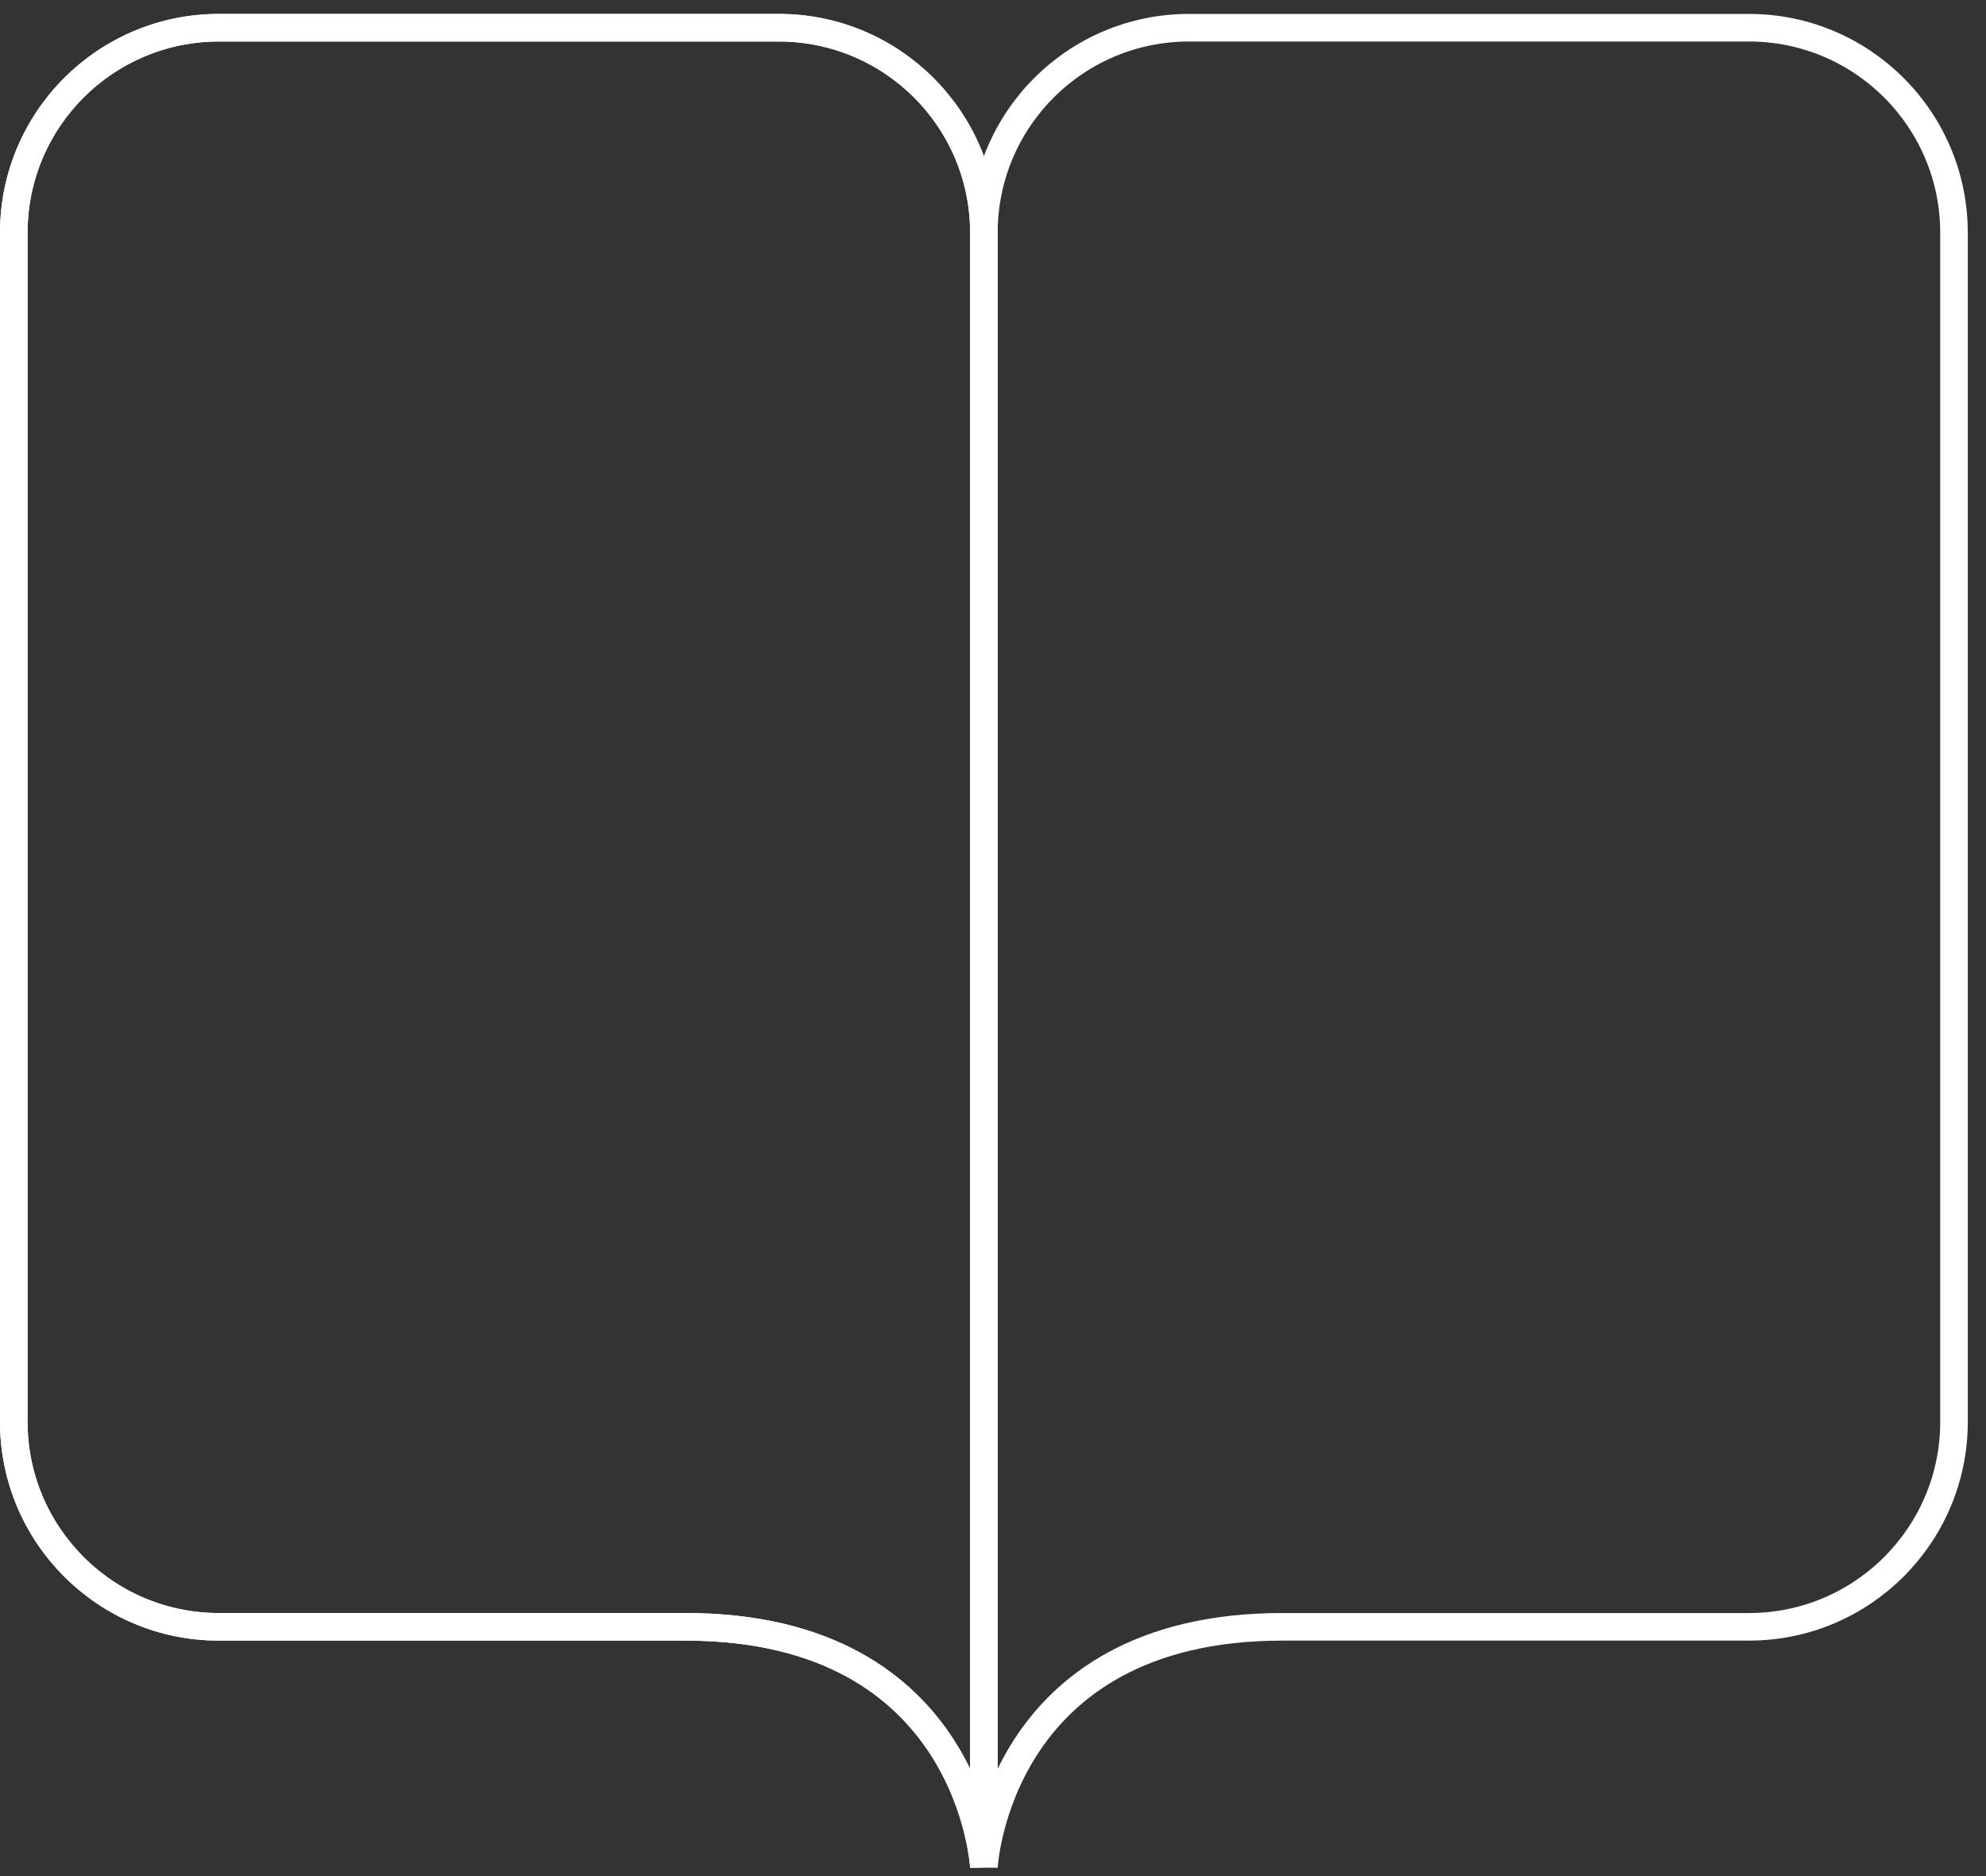<svg xmlns="http://www.w3.org/2000/svg" fill="none" viewBox="0 0 72 68" height="68" width="72">
              <rect x="0" y="0" width="72" height="68" fill="#333333" stroke="none"/>
              <g clip-path="url(#clip0_2511_1336)">
              <path stroke-miterlimit="10" stroke="white" d="M35.67 67.675V8.435C35.67 4.335 32.34 1.005 28.24 1.005H7.93C3.83 1.005 0.5 4.335 0.5 8.435V51.535C0.5 55.635 3.83 58.965 7.93 58.965H24.85C35.23 58.965 35.67 67.675 35.67 67.675Z"></path>
              <path stroke-miterlimit="10" stroke="white" d="M35.67 67.675V8.435C35.67 4.335 32.34 1.005 28.24 1.005H7.93C3.83 1.005 0.5 4.335 0.5 8.435V51.535C0.5 55.635 3.83 58.965 7.93 58.965H24.85C35.23 58.965 35.67 67.675 35.67 67.675Z"></path>
              <path stroke-miterlimit="10" stroke="white" d="M35.67 67.675V8.435C35.67 4.335 39 1.005 43.1 1.005H63.41C67.51 1.005 70.84 4.335 70.84 8.435V51.535C70.84 55.635 67.51 58.965 63.41 58.965H46.56H46.49C36.11 58.965 35.67 67.675 35.67 67.675Z"></path>
              </g>
              <defs>
              <clipPath id="clip0_2511_1336">
              <rect transform="translate(0 0.505)" fill="white" height="67.2" width="71.35"></rect>
              </clipPath>
              </defs>
              </svg>